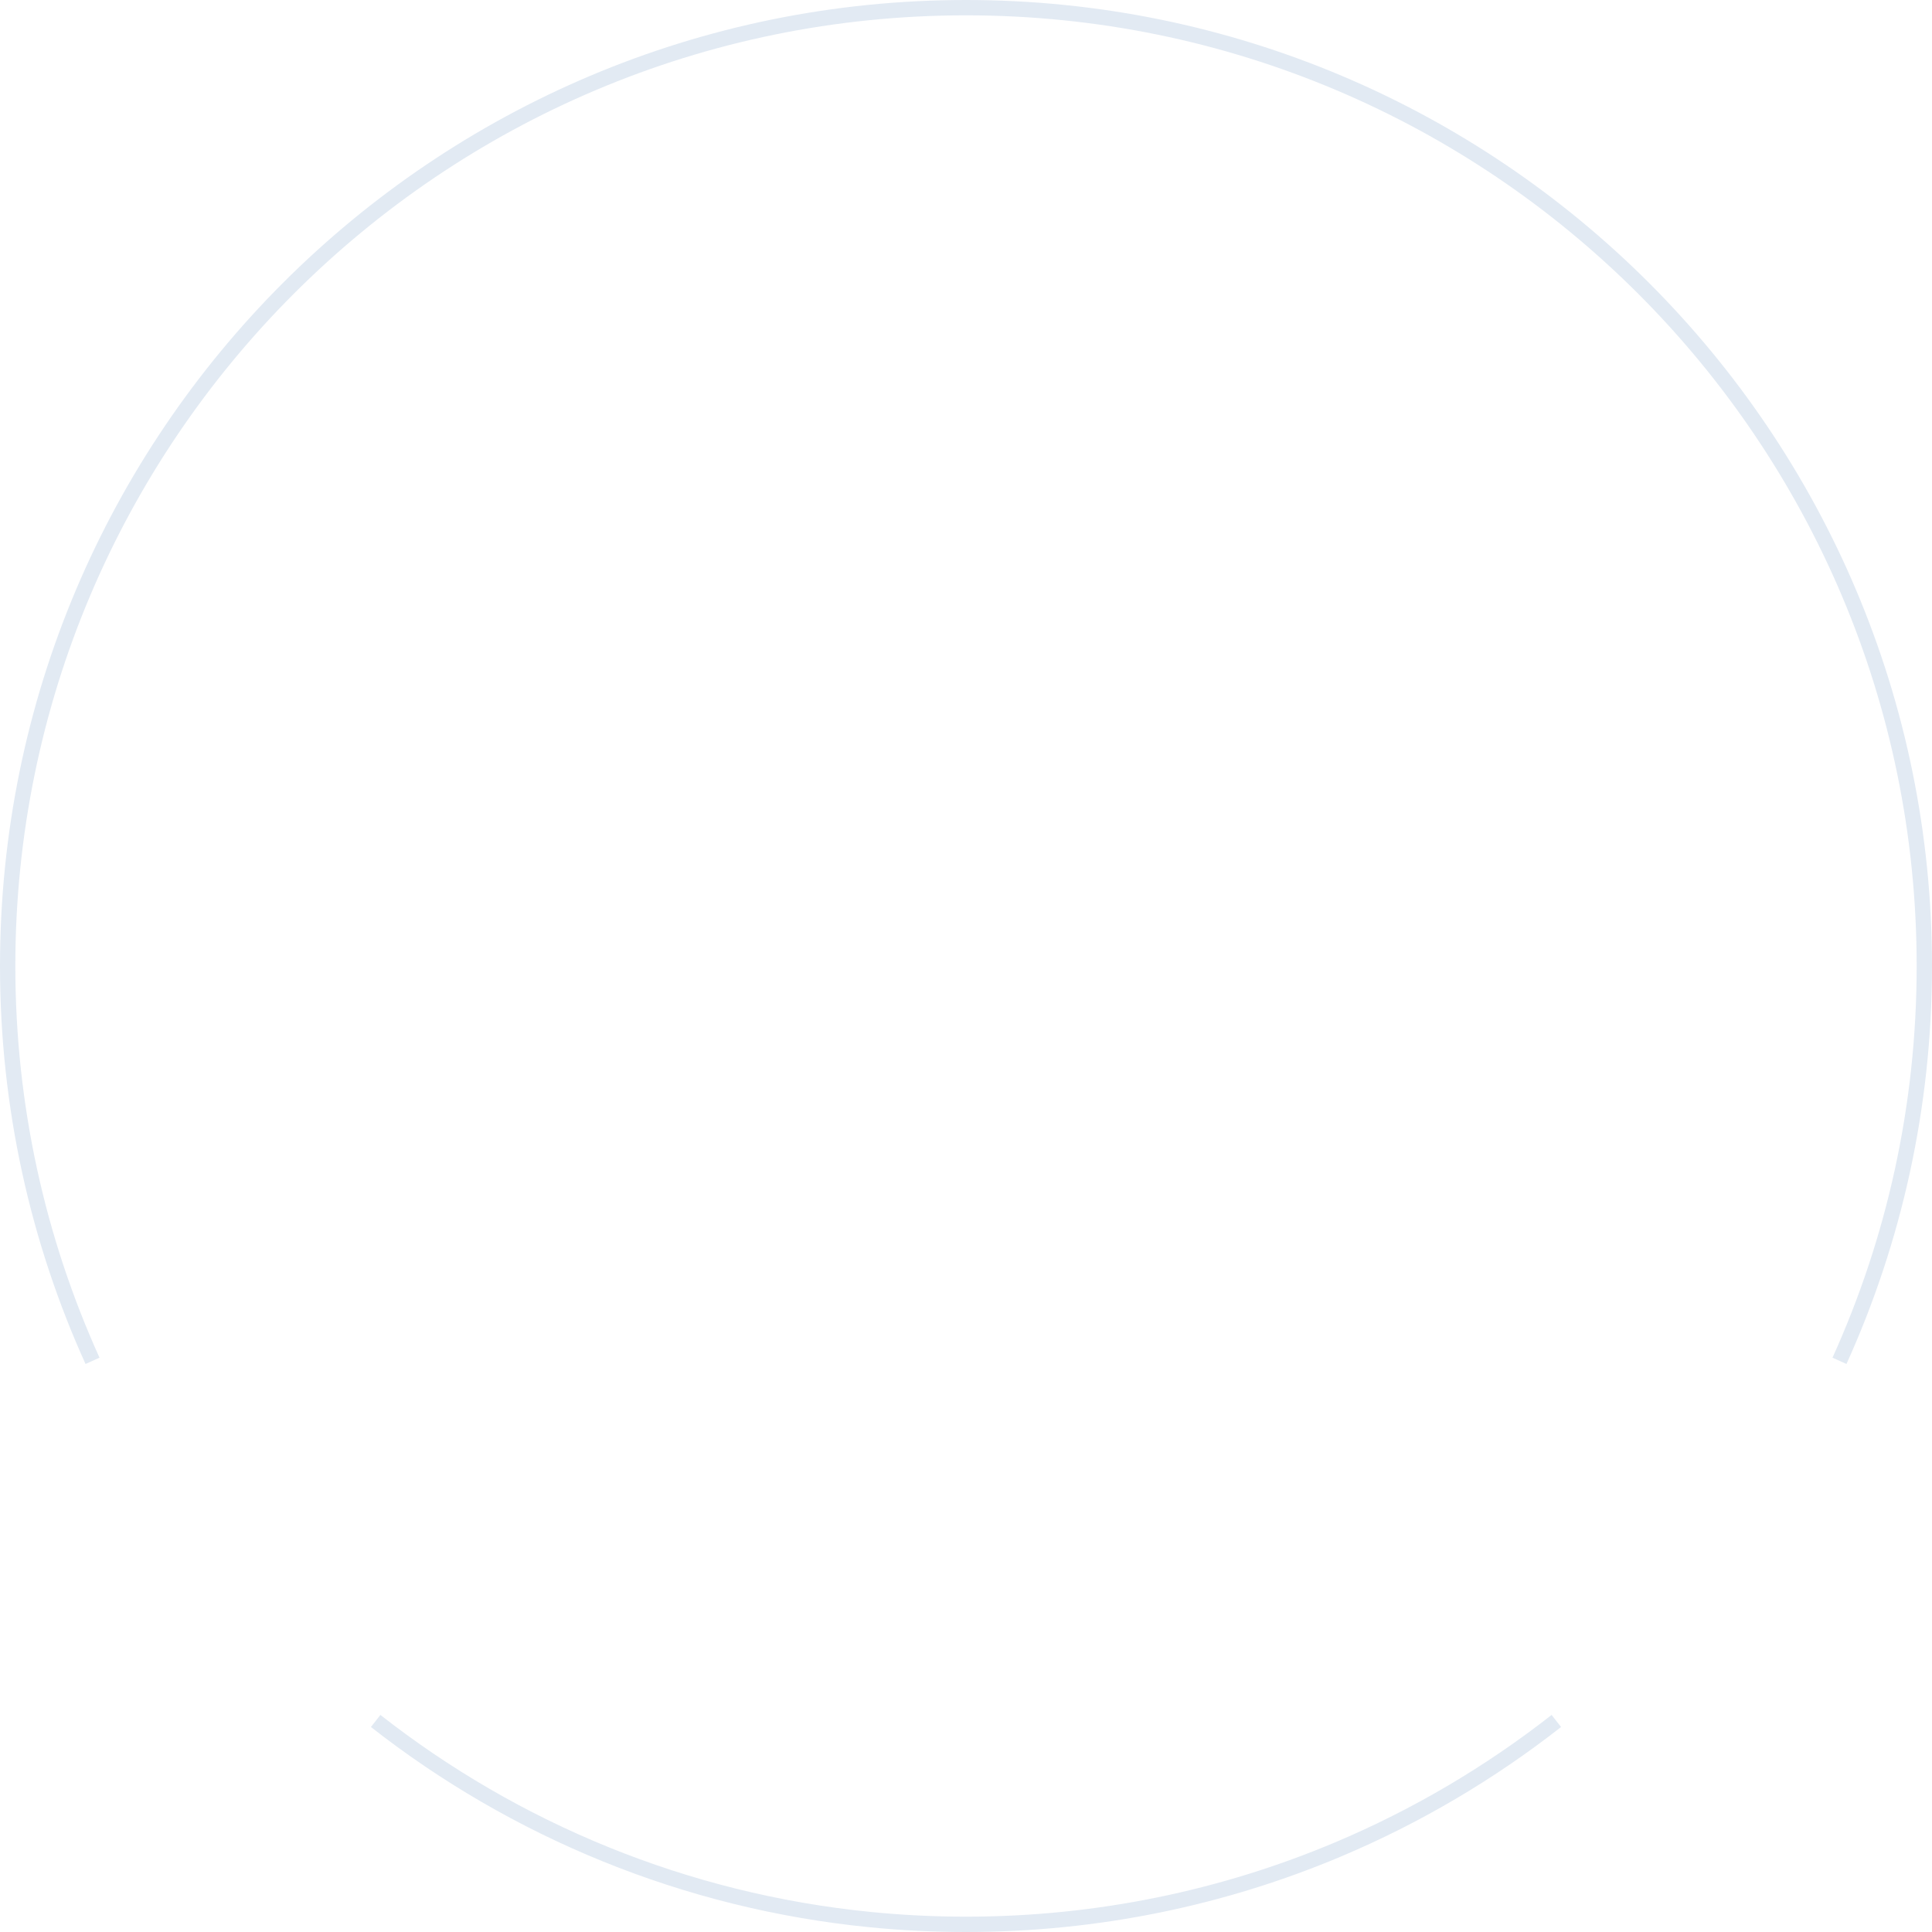 <?xml version="1.0" encoding="utf-8"?>
<svg xmlns="http://www.w3.org/2000/svg" fill="none" height="100%" overflow="visible" preserveAspectRatio="none" style="display: block;" viewBox="0 0 252 252" width="100%">
<path d="M239.932 177.5C247.042 161.796 251 144.36 251 126C251 56.964 195.036 1 126 1C56.964 1 1 56.964 1 126C1 144.36 4.958 161.796 12.068 177.5M203 224.475C194.344 231.253 184.772 236.914 174.5 241.243C159.587 247.526 143.199 251 126 251C121.781 251 117.611 250.791 113.5 250.383C89.306 247.981 67.141 238.68 49 224.475" id="Ellipse 1" stroke="#E2EAF3" stroke-width="2"/>
</svg>